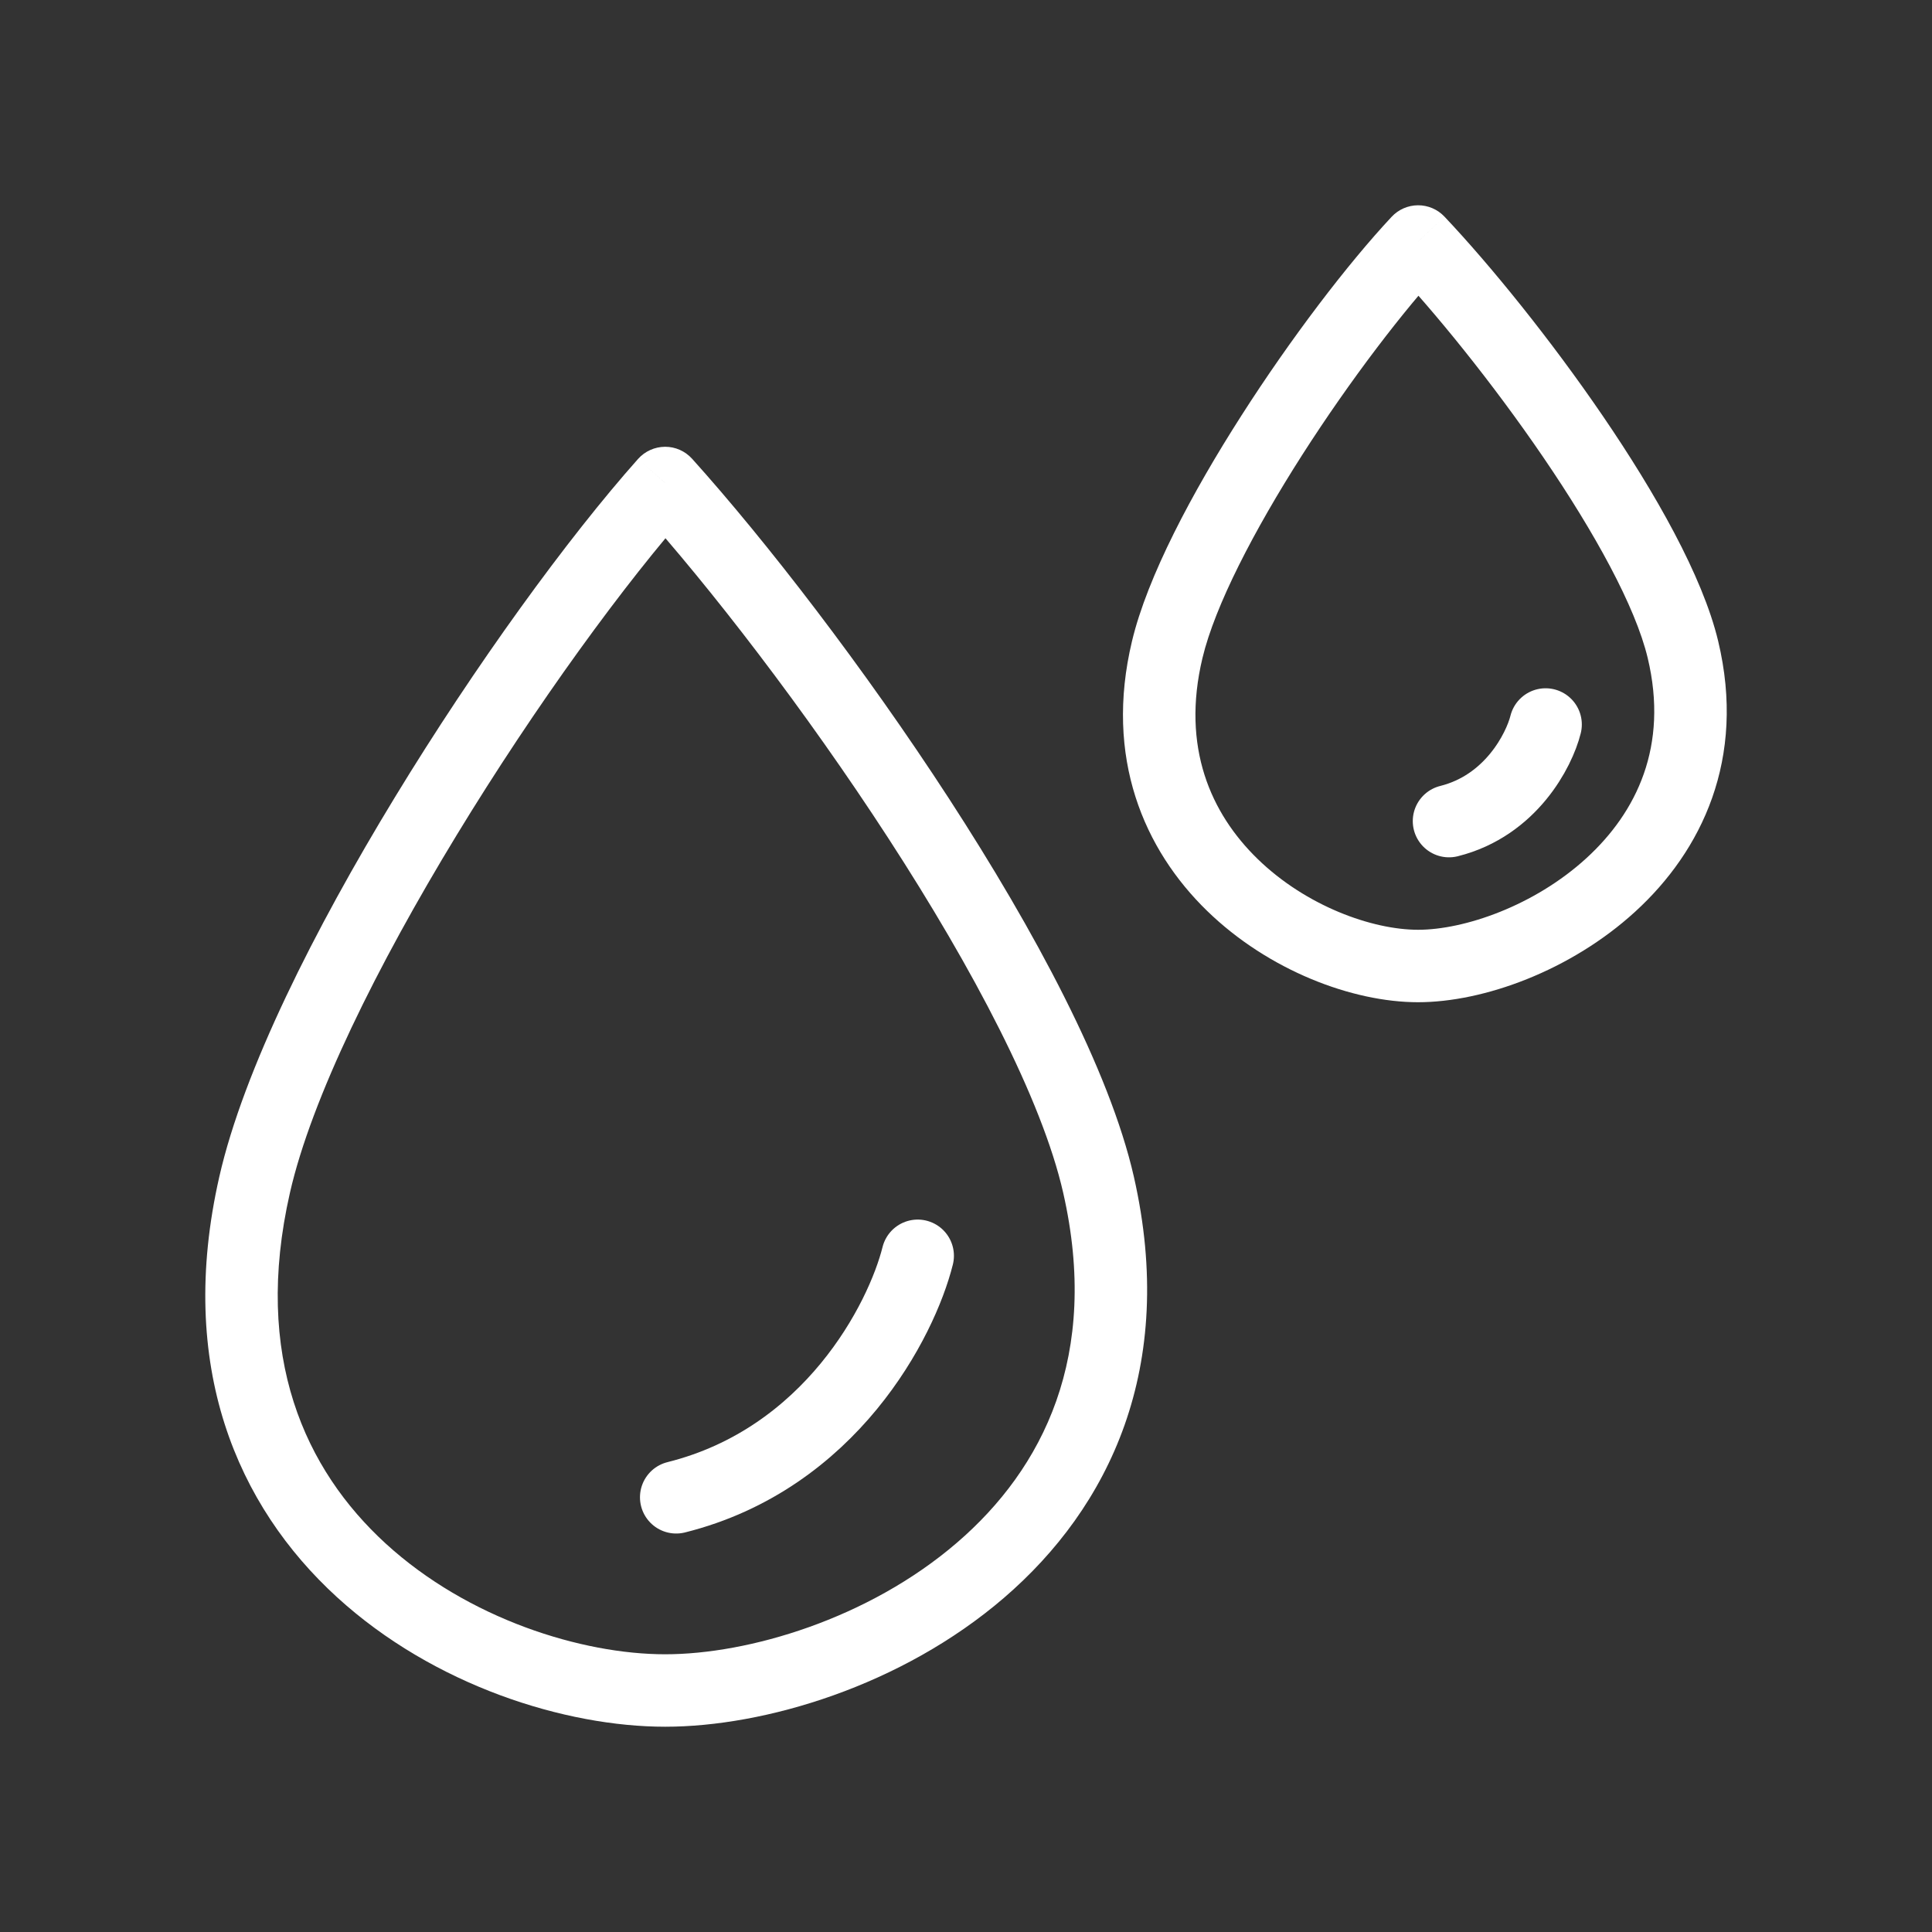 <svg xmlns="http://www.w3.org/2000/svg" fill="none" viewBox="0 0 40 40" height="40" width="40">
<rect x="0" y="0" width="40" height="40" fill="#333333" stroke="none"/>
<path fill="white" d="M13.772 10L14.329 9.498C14.186 9.34 13.983 9.249 13.77 9.25C13.556 9.251 13.353 9.342 13.211 9.501L13.772 10ZM5.272 24.527L6.003 24.694L5.272 24.527ZM22.744 24.527L23.475 24.361L22.744 24.527ZM13.211 9.501C11.757 11.135 9.842 13.768 8.173 16.511C6.513 19.237 5.041 22.16 4.541 24.361L6.003 24.694C6.447 22.744 7.808 19.995 9.454 17.291C11.09 14.602 12.953 12.047 14.332 10.499L13.211 9.501ZM4.541 24.361C3.646 28.294 4.919 31.185 6.974 33.065C8.985 34.904 11.712 35.75 13.772 35.75V34.25C12.053 34.25 9.697 33.523 7.986 31.958C6.319 30.432 5.231 28.087 6.003 24.694L4.541 24.361ZM13.772 35.75C15.826 35.75 18.663 34.908 20.788 33.08C22.959 31.212 24.375 28.319 23.475 24.361L22.012 24.694C22.779 28.062 21.598 30.405 19.81 31.942C17.977 33.519 15.495 34.25 13.772 34.25V35.75ZM23.475 24.361C22.971 22.147 21.41 19.25 19.654 16.544C17.884 13.817 15.853 11.191 14.329 9.498L13.214 10.502C14.681 12.13 16.664 14.692 18.396 17.361C20.142 20.051 21.572 22.758 22.012 24.694L23.475 24.361Z"></path>
<path stroke-linecap="round" stroke-width="1.5" stroke="white" d="M19 26C18.667 27.333 17.2 30.2 14 31"></path>
<path fill="white" d="M29.36 5L29.905 4.484C29.763 4.334 29.565 4.249 29.358 4.25C29.151 4.251 28.954 4.337 28.813 4.488L29.36 5ZM24.166 13.448L24.896 13.623L24.896 13.623L24.166 13.448ZM34.843 13.448L34.114 13.623L34.843 13.448ZM28.813 4.488C27.908 5.455 26.726 7.002 25.699 8.609C24.682 10.198 23.756 11.937 23.437 13.274L24.896 13.623C25.153 12.546 25.959 10.986 26.962 9.417C27.955 7.866 29.081 6.396 29.908 5.512L28.813 4.488ZM23.437 13.274C22.859 15.689 23.687 17.591 24.993 18.86C26.263 20.094 28.001 20.75 29.36 20.75V19.25C28.412 19.25 27.043 18.761 26.038 17.784C25.069 16.842 24.454 15.468 24.896 13.623L23.437 13.274ZM29.36 20.75C30.714 20.75 32.517 20.099 33.855 18.875C35.231 17.618 36.156 15.713 35.573 13.274L34.114 13.623C34.549 15.444 33.887 16.814 32.844 17.768C31.764 18.755 30.316 19.25 29.36 19.25V20.75ZM35.573 13.274C35.25 11.923 34.265 10.196 33.19 8.62C32.1 7.022 30.849 5.482 29.905 4.484L28.816 5.516C29.699 6.449 30.901 7.926 31.951 9.466C33.017 11.028 33.86 12.56 34.114 13.623L35.573 13.274Z"></path>
<path stroke-linecap="round" stroke-width="1.5" stroke="white" d="M32 15C31.867 15.533 31.28 16.68 30 17"></path>
</svg>
